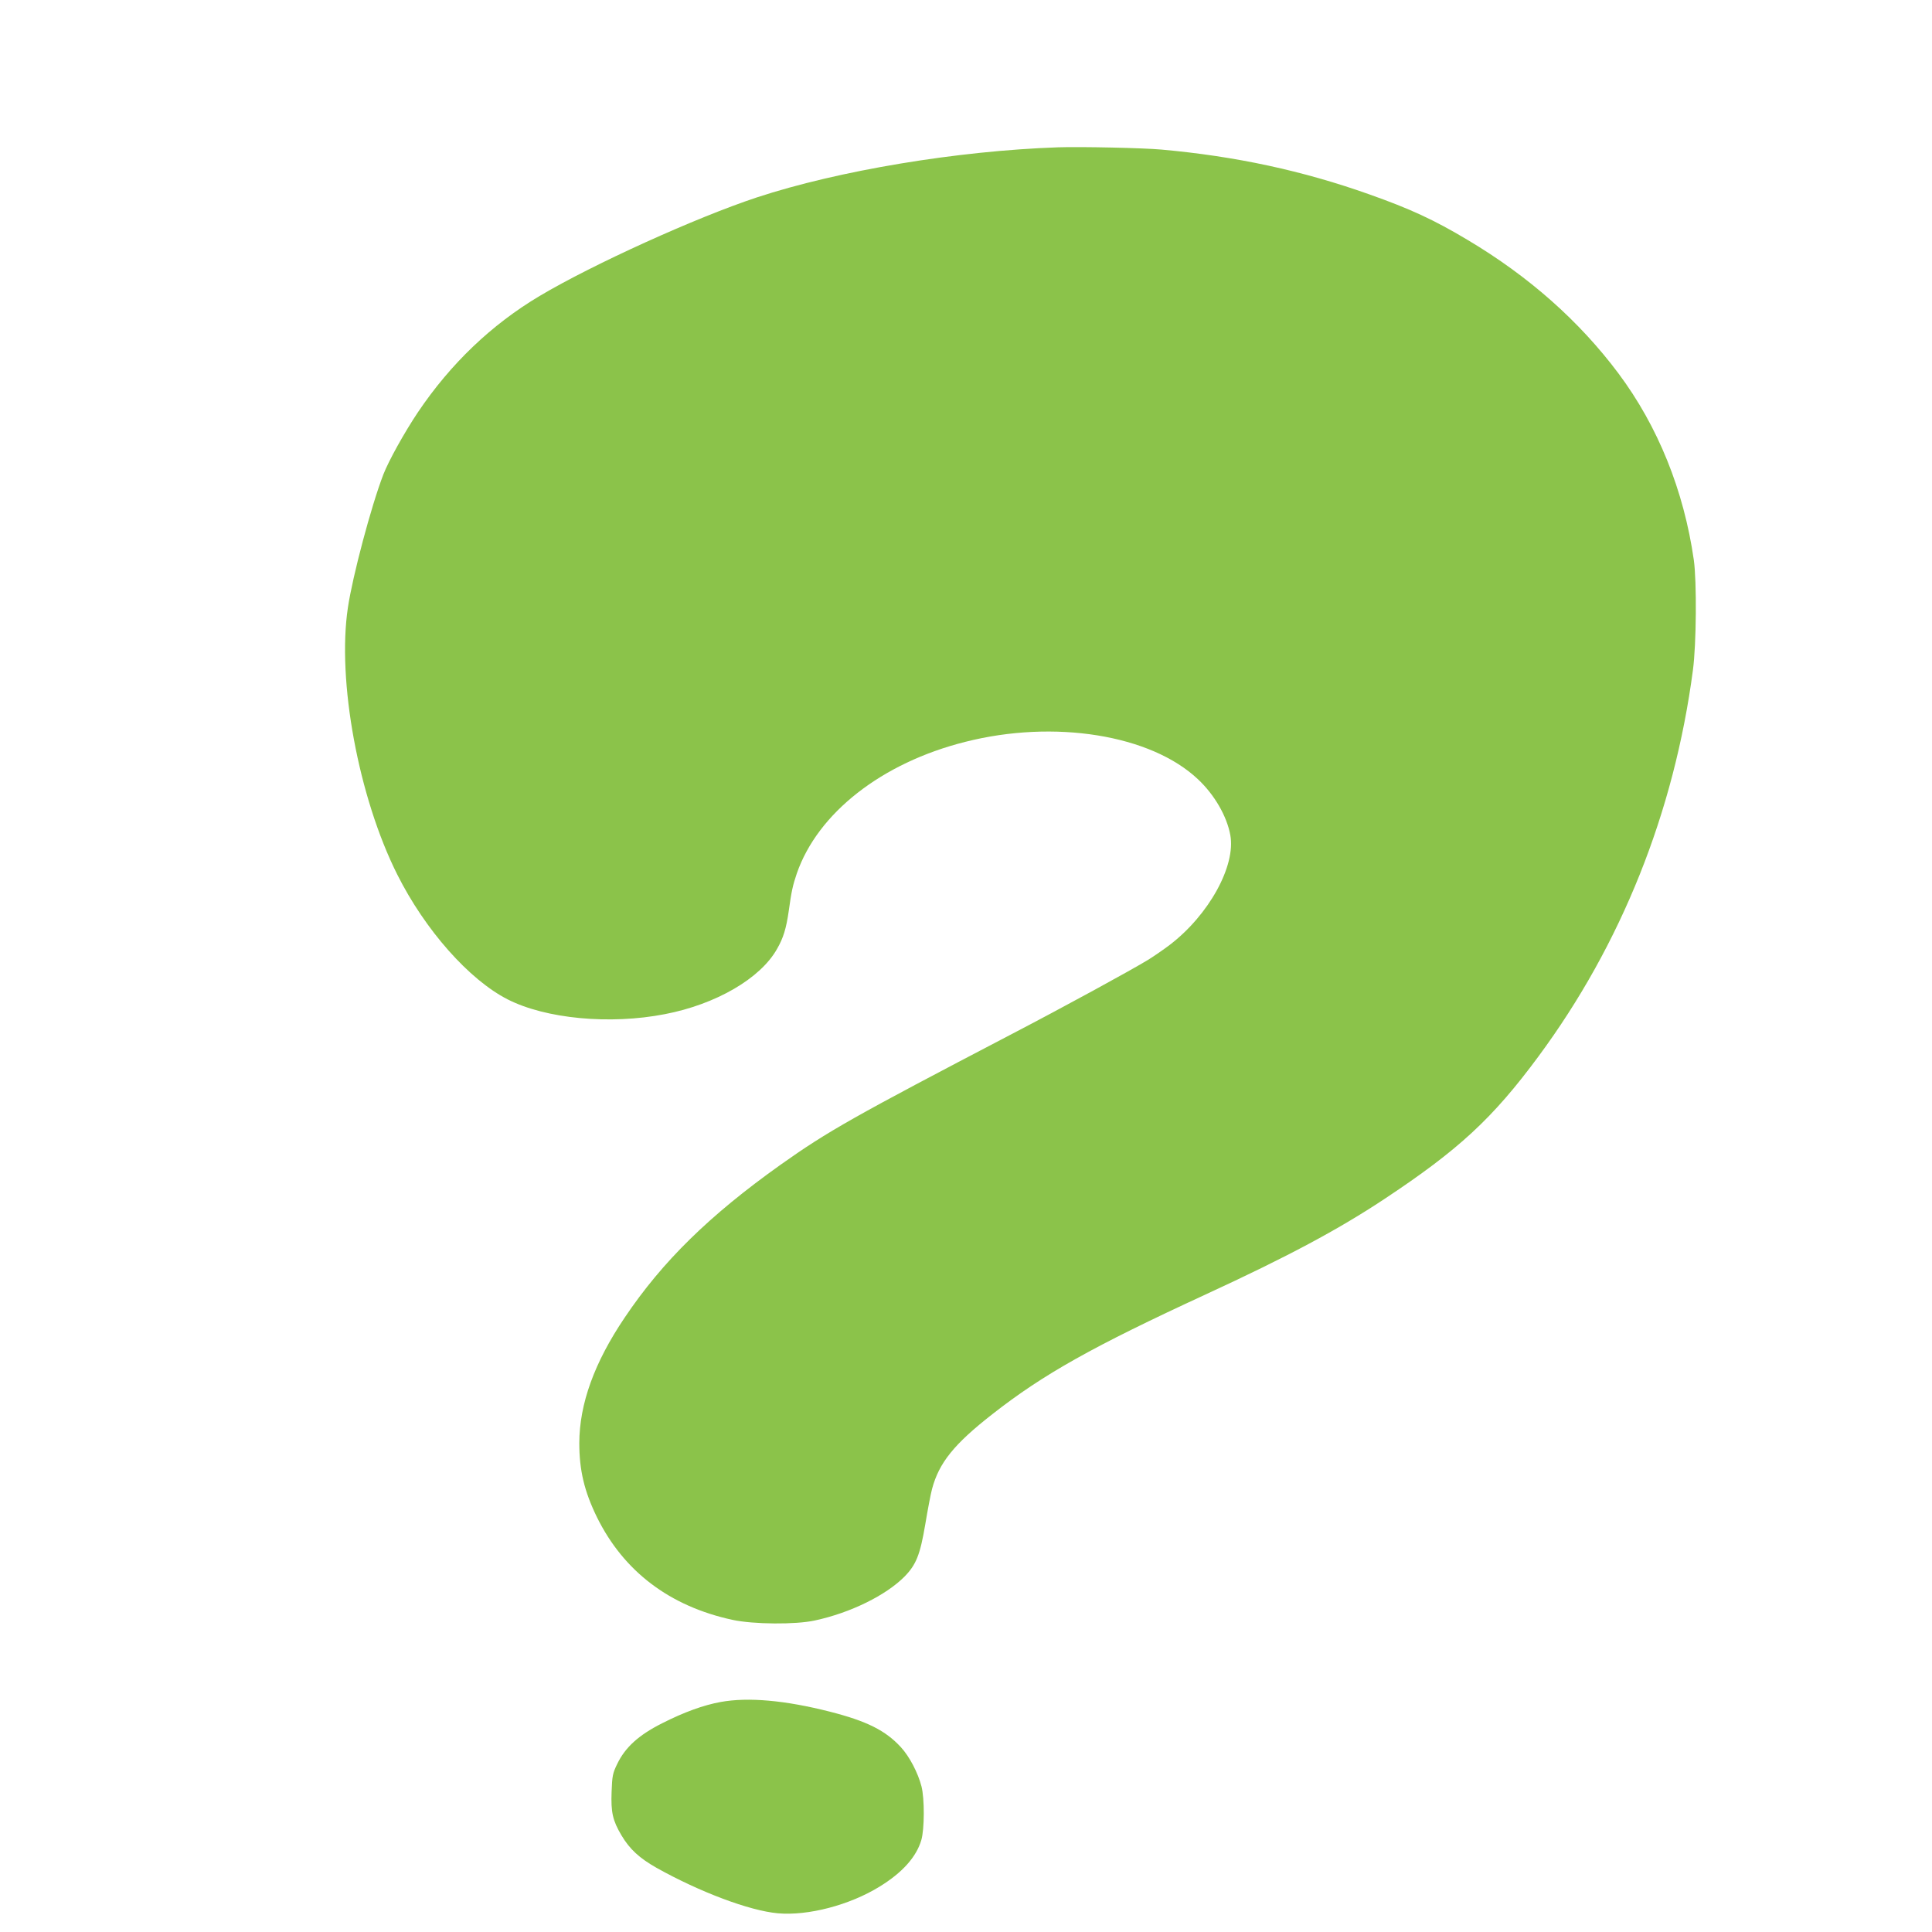 <?xml version="1.0" standalone="no"?>
<!DOCTYPE svg PUBLIC "-//W3C//DTD SVG 20010904//EN"
 "http://www.w3.org/TR/2001/REC-SVG-20010904/DTD/svg10.dtd">
<svg version="1.0" xmlns="http://www.w3.org/2000/svg"
 width="1280pt" height="1280pt" viewBox="0 0 1280 1280"
 preserveAspectRatio="xMidYMid meet">
<g transform="translate(0,1280) scale(0.1,-0.1)"
fill="#8bc34a" stroke="none">
<path d="M7010 11824 c-667 -23 -1455 -154 -1996 -332 -402 -133 -1086 -443
-1439 -653 -319 -190 -589 -448 -806 -770 -91 -136 -194 -322 -229 -412 -81
-210 -204 -674 -235 -882 -73 -484 70 -1257 327 -1769 184 -367 476 -697 731
-827 253 -129 678 -169 1042 -98 338 65 633 236 743 432 42 73 61 135 78 254
17 125 27 170 53 246 139 401 563 733 1116 872 591 150 1230 47 1542 -248 109
-102 191 -244 214 -369 38 -204 -142 -530 -401 -728 -42 -32 -105 -75 -140
-97 -116 -71 -567 -317 -905 -493 -1049 -548 -1218 -643 -1534 -867 -472 -336
-782 -640 -1032 -1012 -202 -299 -300 -572 -301 -831 0 -181 33 -320 117 -492
177 -359 482 -590 898 -680 139 -30 420 -32 546 -4 237 51 471 167 594 291 77
79 103 144 137 345 16 96 36 202 45 235 46 173 145 297 400 496 338 265 667
449 1415 794 540 249 875 428 1180 630 494 327 719 535 1022 945 549 742 900
1619 1024 2560 23 170 26 587 6 730 -66 460 -237 885 -500 1237 -259 346 -593
642 -998 883 -224 134 -380 206 -654 303 -439 156 -884 252 -1375 296 -120 11
-534 20 -685 15z"/>
<path d="M4775 1524 c-115 -21 -242 -67 -388 -141 -157 -79 -245 -160 -298
-270 -30 -62 -33 -78 -37 -184 -5 -136 7 -190 65 -288 55 -93 120 -152 233
-216 286 -160 615 -284 803 -301 200 -18 476 54 675 177 150 92 243 196 276
308 21 72 22 275 1 356 -23 89 -79 197 -136 259 -102 111 -225 173 -472 236
-295 75 -540 97 -722 64z"/>
</g>
</svg>
